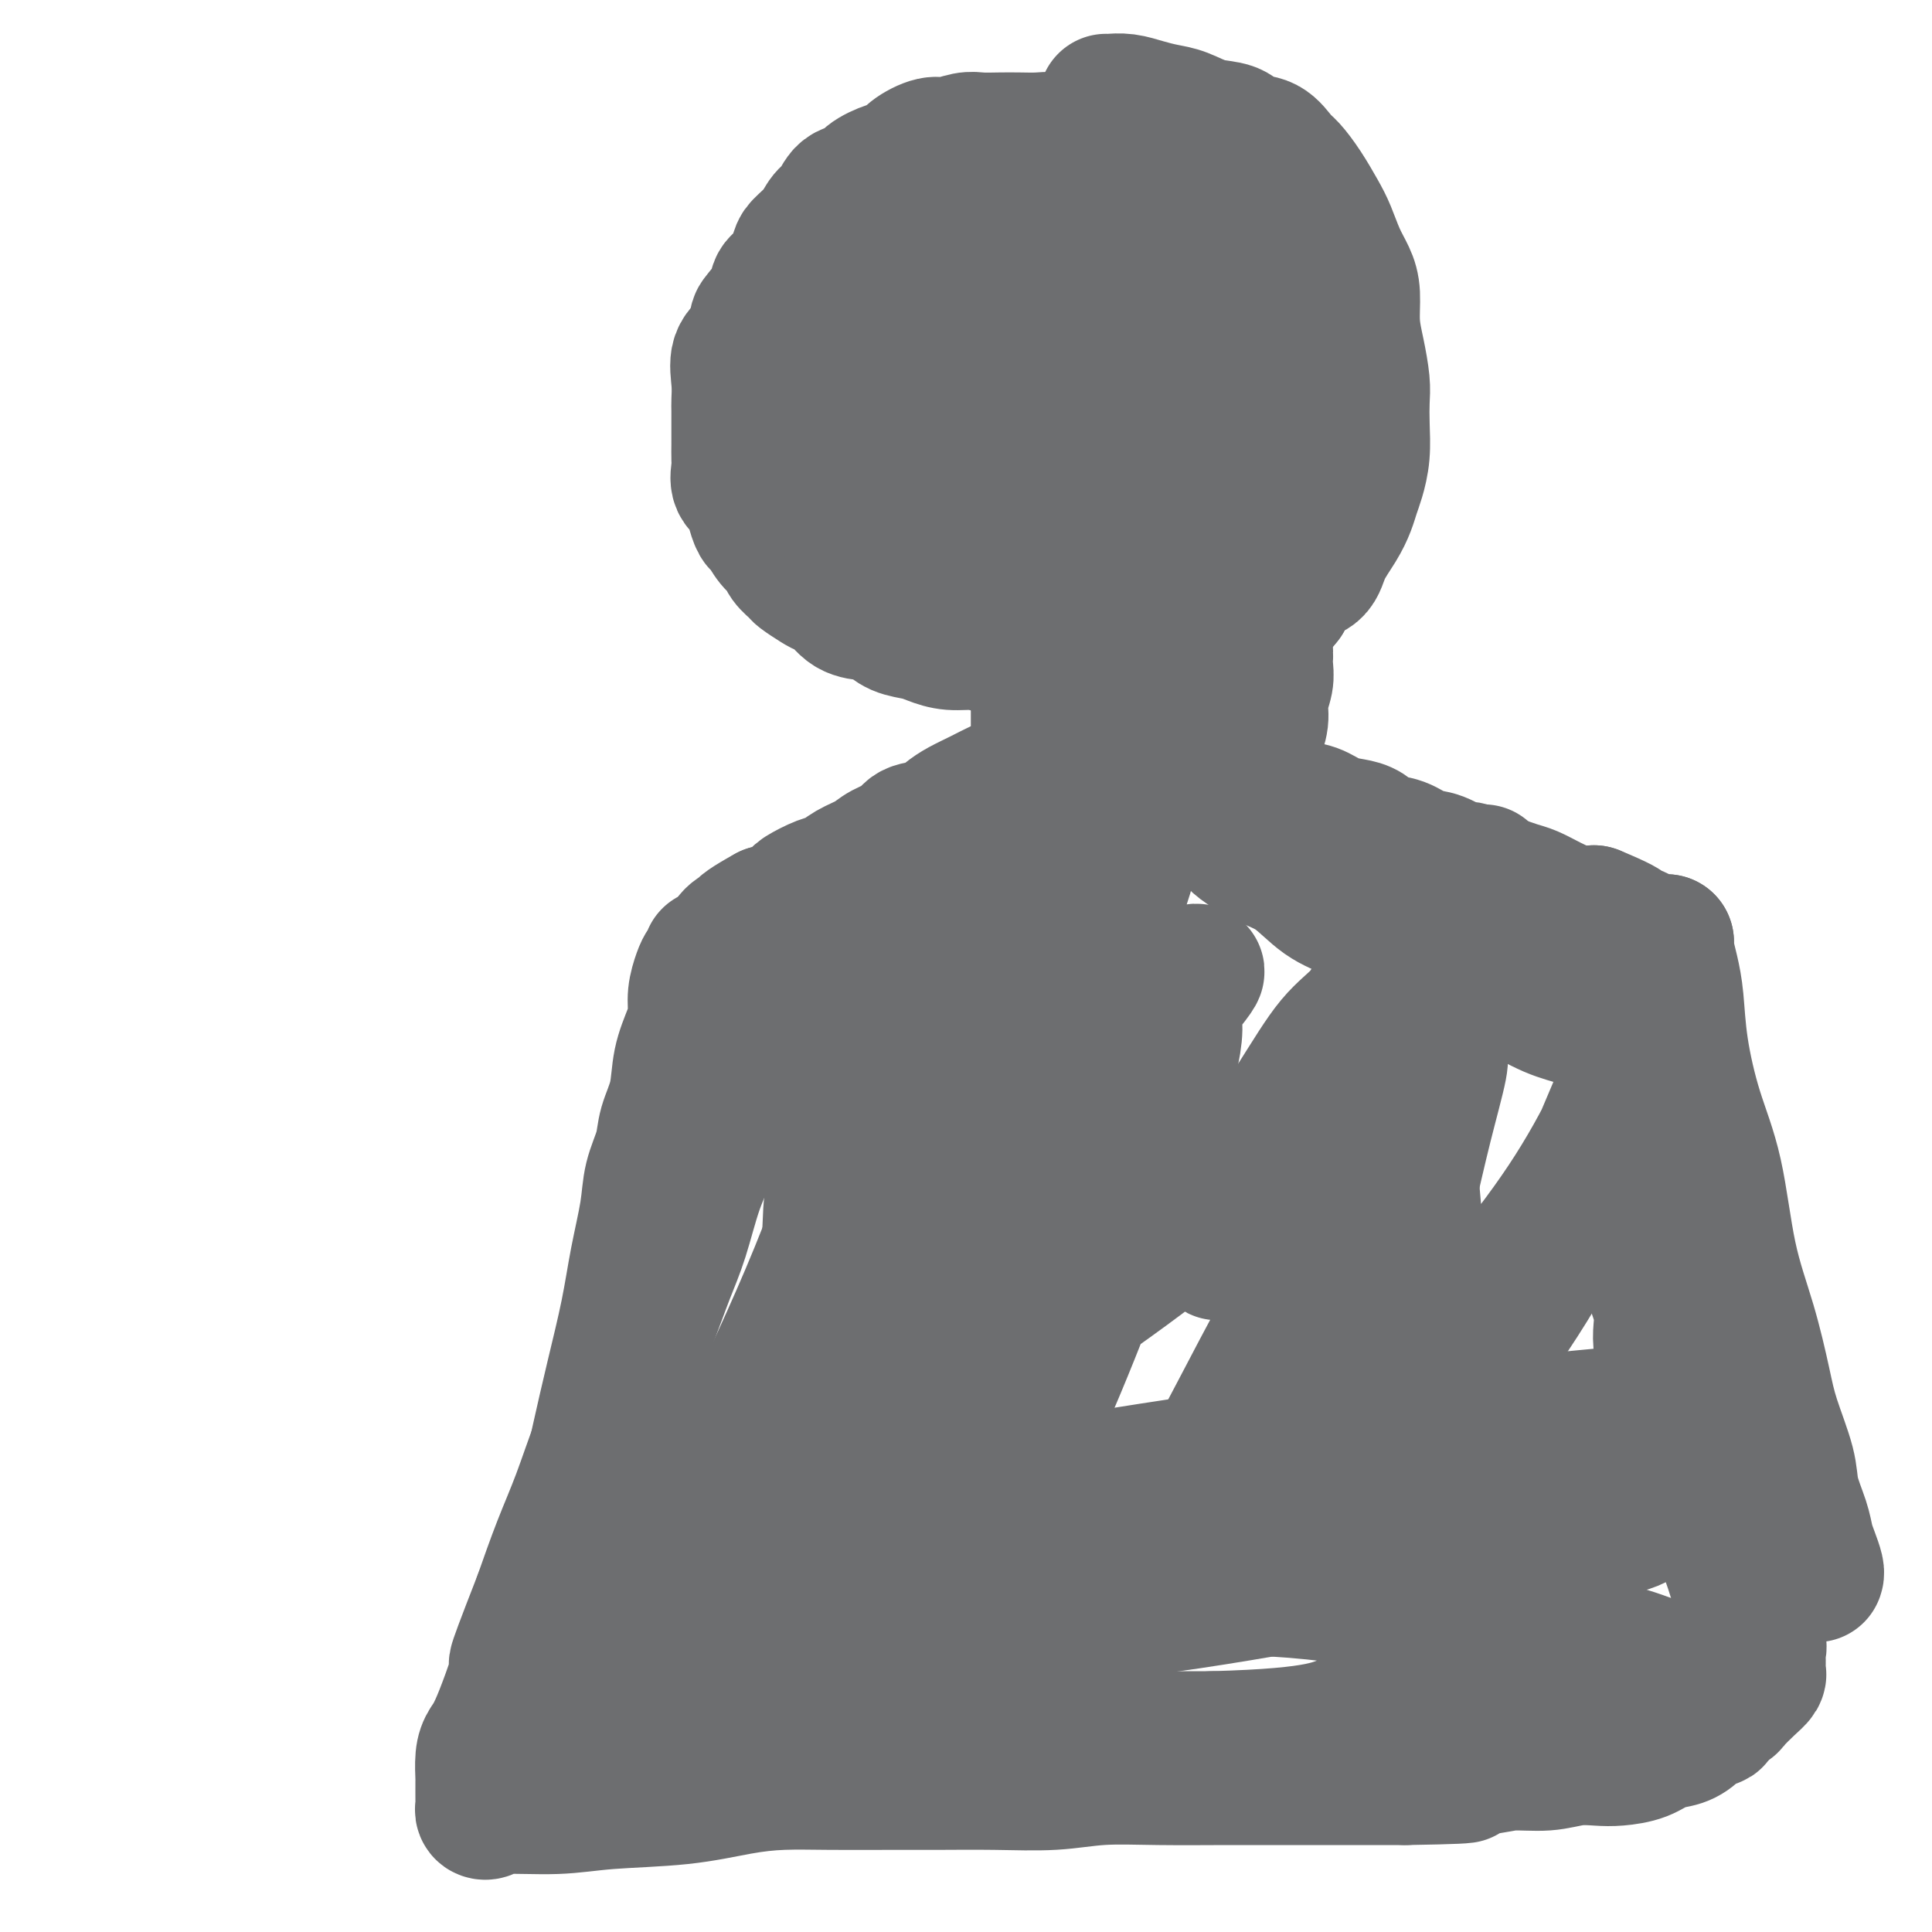 <svg viewBox='0 0 400 400' version='1.1' xmlns='http://www.w3.org/2000/svg' xmlns:xlink='http://www.w3.org/1999/xlink'><g fill='none' stroke='#6D6E70' stroke-width='28' stroke-linecap='round' stroke-linejoin='round'><path d='M226,31c-0.042,-0.425 -0.083,-0.850 0,-1c0.083,-0.150 0.291,-0.026 0,0c-0.291,0.026 -1.081,-0.046 -2,0c-0.919,0.046 -1.967,0.208 -3,0c-1.033,-0.208 -2.051,-0.788 -3,-1c-0.949,-0.212 -1.827,-0.058 -3,0c-1.173,0.058 -2.639,0.020 -4,0c-1.361,-0.020 -2.617,-0.021 -4,0c-1.383,0.021 -2.892,0.064 -4,0c-1.108,-0.064 -1.815,-0.234 -3,0c-1.185,0.234 -2.847,0.874 -4,1c-1.153,0.126 -1.797,-0.262 -3,0c-1.203,0.262 -2.964,1.174 -4,2c-1.036,0.826 -1.345,1.567 -2,2c-0.655,0.433 -1.656,0.557 -3,1c-1.344,0.443 -3.032,1.206 -4,2c-0.968,0.794 -1.217,1.619 -2,2c-0.783,0.381 -2.101,0.319 -3,1c-0.899,0.681 -1.378,2.106 -2,3c-0.622,0.894 -1.388,1.258 -2,2c-0.612,0.742 -1.071,1.861 -2,3c-0.929,1.139 -2.326,2.299 -3,3c-0.674,0.701 -0.623,0.945 -1,2c-0.377,1.055 -1.183,2.921 -2,4c-0.817,1.079 -1.647,1.369 -2,2c-0.353,0.631 -0.229,1.602 -1,3c-0.771,1.398 -2.438,3.223 -3,4c-0.562,0.777 -0.018,0.508 0,1c0.018,0.492 -0.491,1.746 -1,3'/><path d='M156,70c-1.652,3.336 -0.782,2.176 -1,2c-0.218,-0.176 -1.522,0.631 -2,2c-0.478,1.369 -0.128,3.300 0,5c0.128,1.700 0.034,3.169 0,4c-0.034,0.831 -0.009,1.022 0,2c0.009,0.978 0.001,2.741 0,4c-0.001,1.259 0.007,2.013 0,3c-0.007,0.987 -0.027,2.206 0,3c0.027,0.794 0.101,1.162 0,2c-0.101,0.838 -0.379,2.145 0,3c0.379,0.855 1.414,1.258 2,2c0.586,0.742 0.724,1.823 1,3c0.276,1.177 0.689,2.451 1,3c0.311,0.549 0.521,0.375 1,1c0.479,0.625 1.226,2.050 2,3c0.774,0.950 1.576,1.424 2,2c0.424,0.576 0.470,1.254 1,2c0.530,0.746 1.545,1.560 2,2c0.455,0.440 0.350,0.507 1,1c0.650,0.493 2.053,1.414 3,2c0.947,0.586 1.436,0.839 2,1c0.564,0.161 1.203,0.232 2,1c0.797,0.768 1.753,2.233 3,3c1.247,0.767 2.783,0.835 4,1c1.217,0.165 2.113,0.426 3,1c0.887,0.574 1.766,1.459 3,2c1.234,0.541 2.822,0.736 4,1c1.178,0.264 1.945,0.597 3,1c1.055,0.403 2.400,0.878 4,1c1.600,0.122 3.457,-0.108 5,0c1.543,0.108 2.771,0.554 4,1'/><path d='M206,134c5.349,1.464 3.722,1.122 4,1c0.278,-0.122 2.460,-0.026 4,0c1.540,0.026 2.439,-0.019 4,0c1.561,0.019 3.783,0.101 5,0c1.217,-0.101 1.430,-0.386 3,-1c1.570,-0.614 4.499,-1.556 7,-2c2.501,-0.444 4.575,-0.389 7,-1c2.425,-0.611 5.200,-1.887 7,-3c1.800,-1.113 2.624,-2.064 4,-3c1.376,-0.936 3.304,-1.856 4,-3c0.696,-1.144 0.161,-2.510 1,-4c0.839,-1.490 3.052,-3.102 4,-4c0.948,-0.898 0.632,-1.082 1,-2c0.368,-0.918 1.422,-2.571 2,-4c0.578,-1.429 0.680,-2.635 1,-4c0.320,-1.365 0.856,-2.890 1,-5c0.144,-2.110 -0.105,-4.805 0,-7c0.105,-2.195 0.564,-3.890 1,-6c0.436,-2.110 0.849,-4.634 1,-7c0.151,-2.366 0.042,-4.573 0,-6c-0.042,-1.427 -0.015,-2.074 0,-3c0.015,-0.926 0.018,-2.132 0,-3c-0.018,-0.868 -0.056,-1.397 0,-2c0.056,-0.603 0.205,-1.278 0,-2c-0.205,-0.722 -0.764,-1.489 -1,-2c-0.236,-0.511 -0.148,-0.766 0,-1c0.148,-0.234 0.354,-0.447 0,-1c-0.354,-0.553 -1.270,-1.447 -2,-2c-0.730,-0.553 -1.273,-0.764 -2,-1c-0.727,-0.236 -1.636,-0.496 -2,-1c-0.364,-0.504 -0.182,-1.252 0,-2'/><path d='M260,53c-2.083,-1.743 -3.792,-1.101 -5,-1c-1.208,0.101 -1.915,-0.340 -3,-1c-1.085,-0.660 -2.547,-1.540 -4,-2c-1.453,-0.460 -2.896,-0.500 -4,-1c-1.104,-0.500 -1.870,-1.458 -3,-2c-1.130,-0.542 -2.623,-0.666 -4,-1c-1.377,-0.334 -2.637,-0.878 -4,-1c-1.363,-0.122 -2.829,0.178 -4,0c-1.171,-0.178 -2.045,-0.834 -3,-1c-0.955,-0.166 -1.989,0.159 -3,0c-1.011,-0.159 -2.000,-0.802 -3,-1c-1.000,-0.198 -2.013,0.049 -3,0c-0.987,-0.049 -1.948,-0.394 -3,0c-1.052,0.394 -2.195,1.527 -3,2c-0.805,0.473 -1.273,0.285 -2,1c-0.727,0.715 -1.714,2.333 -3,4c-1.286,1.667 -2.872,3.383 -4,5c-1.128,1.617 -1.798,3.136 -3,5c-1.202,1.864 -2.937,4.075 -4,6c-1.063,1.925 -1.454,3.566 -2,5c-0.546,1.434 -1.246,2.662 -2,4c-0.754,1.338 -1.560,2.787 -2,4c-0.440,1.213 -0.514,2.191 -1,3c-0.486,0.809 -1.386,1.451 -2,3c-0.614,1.549 -0.944,4.007 -1,6c-0.056,1.993 0.161,3.523 0,5c-0.161,1.477 -0.701,2.901 -1,4c-0.299,1.099 -0.359,1.872 0,3c0.359,1.128 1.135,2.611 2,4c0.865,1.389 1.819,2.682 3,4c1.181,1.318 2.591,2.659 4,4'/><path d='M193,114c2.450,2.387 4.076,2.356 6,3c1.924,0.644 4.146,1.965 6,3c1.854,1.035 3.340,1.785 5,2c1.660,0.215 3.493,-0.107 5,0c1.507,0.107 2.688,0.641 5,1c2.312,0.359 5.753,0.543 8,0c2.247,-0.543 3.299,-1.812 5,-3c1.701,-1.188 4.052,-2.297 6,-4c1.948,-1.703 3.492,-4.002 5,-6c1.508,-1.998 2.979,-3.695 4,-6c1.021,-2.305 1.592,-5.218 2,-8c0.408,-2.782 0.654,-5.434 1,-8c0.346,-2.566 0.793,-5.045 0,-8c-0.793,-2.955 -2.825,-6.385 -5,-9c-2.175,-2.615 -4.492,-4.415 -7,-6c-2.508,-1.585 -5.205,-2.956 -8,-4c-2.795,-1.044 -5.686,-1.761 -8,-2c-2.314,-0.239 -4.051,-0.001 -6,0c-1.949,0.001 -4.109,-0.235 -6,0c-1.891,0.235 -3.512,0.941 -5,2c-1.488,1.059 -2.841,2.470 -4,4c-1.159,1.530 -2.123,3.180 -3,5c-0.877,1.820 -1.667,3.810 -2,6c-0.333,2.190 -0.210,4.580 0,7c0.210,2.420 0.507,4.869 2,7c1.493,2.131 4.181,3.945 7,6c2.819,2.055 5.769,4.352 9,6c3.231,1.648 6.742,2.648 9,3c2.258,0.352 3.262,0.056 4,0c0.738,-0.056 1.211,0.127 2,0c0.789,-0.127 1.895,-0.563 3,-1'/><path d='M233,104c2.903,-0.494 1.159,-2.730 1,-5c-0.159,-2.270 1.266,-4.573 2,-7c0.734,-2.427 0.778,-4.976 1,-8c0.222,-3.024 0.623,-6.523 0,-9c-0.623,-2.477 -2.269,-3.931 -3,-5c-0.731,-1.069 -0.548,-1.753 -1,-2c-0.452,-0.247 -1.538,-0.057 -3,0c-1.462,0.057 -3.299,-0.019 -5,0c-1.701,0.019 -3.266,0.133 -5,1c-1.734,0.867 -3.638,2.488 -6,5c-2.362,2.512 -5.182,5.917 -7,9c-1.818,3.083 -2.635,5.846 -3,9c-0.365,3.154 -0.276,6.701 0,9c0.276,2.299 0.741,3.350 1,4c0.259,0.650 0.311,0.898 1,1c0.689,0.102 2.016,0.058 3,0c0.984,-0.058 1.625,-0.130 3,-1c1.375,-0.870 3.484,-2.539 5,-4c1.516,-1.461 2.441,-2.714 3,-5c0.559,-2.286 0.754,-5.604 1,-8c0.246,-2.396 0.542,-3.870 0,-6c-0.542,-2.130 -1.924,-4.917 -3,-7c-1.076,-2.083 -1.848,-3.462 -4,-5c-2.152,-1.538 -5.686,-3.235 -8,-4c-2.314,-0.765 -3.409,-0.597 -5,-1c-1.591,-0.403 -3.679,-1.376 -5,-2c-1.321,-0.624 -1.876,-0.899 -3,-1c-1.124,-0.101 -2.817,-0.027 -4,0c-1.183,0.027 -1.857,0.007 -3,0c-1.143,-0.007 -2.755,-0.002 -4,0c-1.245,0.002 -2.122,0.001 -3,0'/><path d='M179,62c-4.534,-0.611 -2.370,-0.139 -2,0c0.370,0.139 -1.053,-0.056 -2,0c-0.947,0.056 -1.416,0.362 -2,1c-0.584,0.638 -1.282,1.607 -2,2c-0.718,0.393 -1.457,0.211 -2,1c-0.543,0.789 -0.889,2.548 -1,4c-0.111,1.452 0.012,2.596 0,4c-0.012,1.404 -0.158,3.067 0,5c0.158,1.933 0.620,4.136 1,6c0.380,1.864 0.679,3.391 1,5c0.321,1.609 0.663,3.302 1,5c0.337,1.698 0.668,3.400 1,5c0.332,1.600 0.666,3.097 1,4c0.334,0.903 0.667,1.212 1,2c0.333,0.788 0.665,2.056 1,3c0.335,0.944 0.672,1.563 1,2c0.328,0.437 0.647,0.692 1,1c0.353,0.308 0.741,0.670 2,1c1.259,0.330 3.388,0.628 5,1c1.612,0.372 2.705,0.818 4,1c1.295,0.182 2.790,0.100 4,0c1.210,-0.100 2.133,-0.219 3,0c0.867,0.219 1.676,0.777 2,1c0.324,0.223 0.162,0.112 0,0'/><path d='M215,147c-0.000,0.326 -0.000,0.651 0,1c0.000,0.349 0.000,0.721 0,1c-0.000,0.279 -0.000,0.463 0,1c0.000,0.537 0.000,1.426 0,2c-0.000,0.574 -0.000,0.833 0,1c0.000,0.167 0.001,0.244 0,1c-0.001,0.756 -0.003,2.193 0,3c0.003,0.807 0.011,0.986 0,1c-0.011,0.014 -0.041,-0.137 0,0c0.041,0.137 0.152,0.562 0,1c-0.152,0.438 -0.568,0.887 -1,1c-0.432,0.113 -0.880,-0.111 -1,0c-0.120,0.111 0.090,0.558 0,1c-0.090,0.442 -0.478,0.881 -1,1c-0.522,0.119 -1.179,-0.082 -2,0c-0.821,0.082 -1.807,0.446 -3,1c-1.193,0.554 -2.593,1.299 -4,2c-1.407,0.701 -2.822,1.356 -4,2c-1.178,0.644 -2.118,1.275 -3,2c-0.882,0.725 -1.705,1.545 -3,2c-1.295,0.455 -3.064,0.544 -4,1c-0.936,0.456 -1.041,1.278 -2,2c-0.959,0.722 -2.772,1.344 -4,2c-1.228,0.656 -1.871,1.346 -3,2c-1.129,0.654 -2.745,1.274 -4,2c-1.255,0.726 -2.149,1.560 -3,2c-0.851,0.440 -1.659,0.485 -3,1c-1.341,0.515 -3.215,1.499 -4,2c-0.785,0.501 -0.481,0.520 -1,1c-0.519,0.480 -1.863,1.423 -3,2c-1.137,0.577 -2.069,0.789 -3,1'/><path d='M159,189c-8.729,4.828 -4.051,3.397 -3,3c1.051,-0.397 -1.525,0.239 -3,1c-1.475,0.761 -1.850,1.646 -2,2c-0.150,0.354 -0.075,0.177 0,0'/><path d='M147,198c0.091,0.345 0.183,0.689 0,1c-0.183,0.311 -0.639,0.587 -1,1c-0.361,0.413 -0.626,0.961 -1,2c-0.374,1.039 -0.859,2.569 -1,4c-0.141,1.431 0.060,2.763 0,4c-0.060,1.237 -0.382,2.380 -1,4c-0.618,1.620 -1.532,3.716 -2,6c-0.468,2.284 -0.492,4.756 -1,7c-0.508,2.244 -1.501,4.259 -2,6c-0.499,1.741 -0.503,3.208 -1,5c-0.497,1.792 -1.487,3.908 -2,6c-0.513,2.092 -0.549,4.158 -1,7c-0.451,2.842 -1.316,6.460 -2,10c-0.684,3.540 -1.188,7.003 -2,11c-0.812,3.997 -1.932,8.528 -3,13c-1.068,4.472 -2.084,8.884 -3,13c-0.916,4.116 -1.732,7.937 -3,12c-1.268,4.063 -2.987,8.368 -4,12c-1.013,3.632 -1.318,6.590 -2,9c-0.682,2.410 -1.741,4.273 -2,6c-0.259,1.727 0.281,3.318 0,5c-0.281,1.682 -1.382,3.456 -2,5c-0.618,1.544 -0.754,2.858 -1,4c-0.246,1.142 -0.602,2.110 -1,3c-0.398,0.890 -0.838,1.701 -1,2c-0.162,0.299 -0.046,0.085 0,0c0.046,-0.085 0.023,-0.043 0,0'/><path d='M262,135c-0.002,0.466 -0.005,0.932 0,1c0.005,0.068 0.016,-0.261 0,0c-0.016,0.261 -0.061,1.112 0,2c0.061,0.888 0.227,1.812 0,3c-0.227,1.188 -0.846,2.639 -1,4c-0.154,1.361 0.158,2.631 0,4c-0.158,1.369 -0.787,2.838 -1,4c-0.213,1.162 -0.012,2.017 0,3c0.012,0.983 -0.167,2.093 0,3c0.167,0.907 0.680,1.609 1,2c0.320,0.391 0.448,0.471 1,1c0.552,0.529 1.529,1.507 2,2c0.471,0.493 0.436,0.499 1,1c0.564,0.501 1.726,1.495 3,2c1.274,0.505 2.661,0.521 4,1c1.339,0.479 2.630,1.423 4,2c1.370,0.577 2.820,0.789 4,1c1.180,0.211 2.089,0.422 3,1c0.911,0.578 1.824,1.522 3,2c1.176,0.478 2.617,0.490 4,1c1.383,0.510 2.709,1.516 4,2c1.291,0.484 2.547,0.444 4,1c1.453,0.556 3.102,1.707 4,2c0.898,0.293 1.044,-0.273 2,0c0.956,0.273 2.722,1.385 4,2c1.278,0.615 2.067,0.732 3,1c0.933,0.268 2.010,0.685 3,1c0.990,0.315 1.894,0.528 3,1c1.106,0.472 2.413,1.204 4,2c1.587,0.796 3.453,1.656 5,2c1.547,0.344 2.773,0.172 4,0'/><path d='M330,189c10.894,4.498 5.130,3.244 4,3c-1.130,-0.244 2.376,0.523 4,1c1.624,0.477 1.367,0.664 2,1c0.633,0.336 2.156,0.822 3,1c0.844,0.178 1.010,0.048 1,0c-0.010,-0.048 -0.195,-0.013 0,0c0.195,0.013 0.770,0.004 1,0c0.230,-0.004 0.115,-0.002 0,0'/><path d='M345,195c-0.006,0.286 -0.012,0.572 0,1c0.012,0.428 0.043,1.000 0,1c-0.043,0.000 -0.161,-0.570 0,0c0.161,0.570 0.602,2.282 1,4c0.398,1.718 0.752,3.444 1,6c0.248,2.556 0.390,5.941 1,10c0.610,4.059 1.686,8.790 3,13c1.314,4.210 2.864,7.899 4,13c1.136,5.101 1.856,11.613 3,17c1.144,5.387 2.711,9.650 4,14c1.289,4.350 2.300,8.789 3,12c0.700,3.211 1.091,5.195 2,8c0.909,2.805 2.337,6.431 3,9c0.663,2.569 0.560,4.082 1,6c0.440,1.918 1.424,4.241 2,6c0.576,1.759 0.743,2.955 1,4c0.257,1.045 0.605,1.940 1,3c0.395,1.060 0.837,2.285 1,3c0.163,0.715 0.047,0.918 0,1c-0.047,0.082 -0.023,0.041 0,0'/><path d='M229,21c0.178,0.023 0.356,0.047 1,0c0.644,-0.047 1.752,-0.163 3,0c1.248,0.163 2.634,0.606 4,1c1.366,0.394 2.710,0.740 4,1c1.290,0.260 2.526,0.435 4,1c1.474,0.565 3.186,1.520 5,2c1.814,0.480 3.731,0.483 5,1c1.269,0.517 1.890,1.547 3,2c1.110,0.453 2.710,0.330 4,1c1.290,0.670 2.271,2.134 3,3c0.729,0.866 1.206,1.134 2,2c0.794,0.866 1.904,2.332 3,4c1.096,1.668 2.178,3.539 3,5c0.822,1.461 1.382,2.511 2,4c0.618,1.489 1.293,3.418 2,5c0.707,1.582 1.447,2.818 2,4c0.553,1.182 0.919,2.310 1,4c0.081,1.690 -0.122,3.941 0,6c0.122,2.059 0.569,3.925 1,6c0.431,2.075 0.844,4.358 1,6c0.156,1.642 0.053,2.641 0,4c-0.053,1.359 -0.055,3.076 0,5c0.055,1.924 0.168,4.053 0,6c-0.168,1.947 -0.615,3.710 -1,5c-0.385,1.290 -0.706,2.107 -1,3c-0.294,0.893 -0.561,1.862 -1,3c-0.439,1.138 -1.048,2.446 -2,4c-0.952,1.554 -2.245,3.355 -3,5c-0.755,1.645 -0.973,3.135 -2,4c-1.027,0.865 -2.865,1.104 -4,2c-1.135,0.896 -1.568,2.448 -2,4'/><path d='M266,124c-1.946,2.491 -1.311,1.219 -2,2c-0.689,0.781 -2.703,3.614 -4,5c-1.297,1.386 -1.876,1.324 -3,2c-1.124,0.676 -2.791,2.090 -4,3c-1.209,0.910 -1.959,1.316 -3,2c-1.041,0.684 -2.374,1.648 -3,2c-0.626,0.352 -0.547,0.094 -1,0c-0.453,-0.094 -1.440,-0.025 -2,0c-0.560,0.025 -0.693,0.006 -1,0c-0.307,-0.006 -0.789,0.002 -1,0c-0.211,-0.002 -0.150,-0.012 -1,0c-0.850,0.012 -2.611,0.048 -4,0c-1.389,-0.048 -2.404,-0.179 -3,0c-0.596,0.179 -0.771,0.668 -1,1c-0.229,0.332 -0.510,0.506 -1,1c-0.490,0.494 -1.189,1.306 -2,2c-0.811,0.694 -1.734,1.268 -2,2c-0.266,0.732 0.125,1.623 0,3c-0.125,1.377 -0.766,3.242 -1,4c-0.234,0.758 -0.063,0.409 0,1c0.063,0.591 0.017,2.122 0,3c-0.017,0.878 -0.005,1.104 0,2c0.005,0.896 0.002,2.464 0,3c-0.002,0.536 -0.004,0.042 0,0c0.004,-0.042 0.013,0.369 0,1c-0.013,0.631 -0.048,1.482 0,2c0.048,0.518 0.179,0.702 0,1c-0.179,0.298 -0.666,0.709 -1,1c-0.334,0.291 -0.513,0.463 -1,1c-0.487,0.537 -1.282,1.439 -2,2c-0.718,0.561 -1.359,0.780 -2,1'/><path d='M221,171c-0.902,1.539 -0.158,2.388 -1,3c-0.842,0.612 -3.270,0.988 -5,2c-1.730,1.012 -2.762,2.661 -4,4c-1.238,1.339 -2.682,2.368 -4,3c-1.318,0.632 -2.509,0.869 -4,2c-1.491,1.131 -3.281,3.158 -5,4c-1.719,0.842 -3.369,0.499 -5,1c-1.631,0.501 -3.245,1.844 -5,3c-1.755,1.156 -3.652,2.124 -5,3c-1.348,0.876 -2.147,1.659 -3,2c-0.853,0.341 -1.760,0.241 -3,1c-1.240,0.759 -2.814,2.377 -4,3c-1.186,0.623 -1.984,0.251 -3,1c-1.016,0.749 -2.250,2.617 -3,3c-0.750,0.383 -1.017,-0.720 -2,0c-0.983,0.720 -2.681,3.264 -4,5c-1.319,1.736 -2.257,2.665 -3,4c-0.743,1.335 -1.290,3.075 -2,5c-0.710,1.925 -1.582,4.034 -3,7c-1.418,2.966 -3.381,6.789 -5,10c-1.619,3.211 -2.895,5.809 -4,9c-1.105,3.191 -2.039,6.974 -3,10c-0.961,3.026 -1.950,5.296 -3,8c-1.050,2.704 -2.160,5.842 -3,8c-0.840,2.158 -1.410,3.337 -2,5c-0.590,1.663 -1.199,3.812 -2,6c-0.801,2.188 -1.792,4.415 -3,7c-1.208,2.585 -2.633,5.528 -4,9c-1.367,3.472 -2.676,7.473 -4,11c-1.324,3.527 -2.664,6.579 -4,10c-1.336,3.421 -2.668,7.210 -4,11'/><path d='M112,331c-7.824,20.024 -4.384,12.084 -4,12c0.384,-0.084 -2.290,7.689 -4,12c-1.710,4.311 -2.458,5.162 -3,6c-0.542,0.838 -0.877,1.663 -1,3c-0.123,1.337 -0.033,3.184 0,4c0.033,0.816 0.009,0.600 0,1c-0.009,0.400 -0.003,1.417 0,2c0.003,0.583 0.004,0.732 0,1c-0.004,0.268 -0.013,0.656 0,1c0.013,0.344 0.047,0.643 0,1c-0.047,0.357 -0.177,0.772 0,1c0.177,0.228 0.661,0.269 1,0c0.339,-0.269 0.534,-0.849 3,-1c2.466,-0.151 7.201,0.128 11,0c3.799,-0.128 6.660,-0.661 11,-1c4.340,-0.339 10.160,-0.483 15,-1c4.840,-0.517 8.701,-1.406 12,-2c3.299,-0.594 6.036,-0.891 9,-1c2.964,-0.109 6.155,-0.028 10,0c3.845,0.028 8.344,0.004 12,0c3.656,-0.004 6.470,0.013 10,0c3.530,-0.013 7.777,-0.056 12,0c4.223,0.056 8.421,0.211 12,0c3.579,-0.211 6.540,-0.789 10,-1c3.460,-0.211 7.418,-0.057 12,0c4.582,0.057 9.789,0.015 14,0c4.211,-0.015 7.428,-0.004 11,0c3.572,0.004 7.500,0.001 11,0c3.500,-0.001 6.571,-0.000 9,0c2.429,0.000 4.214,0.000 6,0'/><path d='M291,368c21.145,-0.338 9.509,-0.683 7,-1c-2.509,-0.317 4.110,-0.607 8,-1c3.890,-0.393 5.049,-0.889 7,-1c1.951,-0.111 4.692,0.165 7,0c2.308,-0.165 4.181,-0.769 6,-1c1.819,-0.231 3.582,-0.089 5,0c1.418,0.089 2.491,0.123 4,0c1.509,-0.123 3.454,-0.405 5,-1c1.546,-0.595 2.695,-1.502 4,-2c1.305,-0.498 2.768,-0.585 4,-1c1.232,-0.415 2.232,-1.158 3,-2c0.768,-0.842 1.303,-1.782 2,-2c0.697,-0.218 1.555,0.286 2,0c0.445,-0.286 0.477,-1.362 1,-2c0.523,-0.638 1.538,-0.839 2,-1c0.462,-0.161 0.373,-0.281 1,-1c0.627,-0.719 1.972,-2.038 3,-3c1.028,-0.962 1.740,-1.567 2,-2c0.260,-0.433 0.069,-0.693 0,-1c-0.069,-0.307 -0.017,-0.662 0,-1c0.017,-0.338 -0.002,-0.661 0,-1c0.002,-0.339 0.023,-0.695 0,-1c-0.023,-0.305 -0.091,-0.559 0,-1c0.091,-0.441 0.341,-1.068 0,-2c-0.341,-0.932 -1.274,-2.170 -2,-4c-0.726,-1.830 -1.246,-4.253 -2,-7c-0.754,-2.747 -1.741,-5.816 -3,-9c-1.259,-3.184 -2.788,-6.481 -4,-10c-1.212,-3.519 -2.106,-7.259 -3,-11'/><path d='M350,299c-2.655,-9.459 -2.294,-9.108 -3,-11c-0.706,-1.892 -2.479,-6.028 -3,-9c-0.521,-2.972 0.211,-4.779 0,-7c-0.211,-2.221 -1.366,-4.854 -2,-7c-0.634,-2.146 -0.748,-3.803 -1,-6c-0.252,-2.197 -0.642,-4.933 -1,-7c-0.358,-2.067 -0.684,-3.465 -1,-6c-0.316,-2.535 -0.621,-6.205 -1,-8c-0.379,-1.795 -0.832,-1.713 -1,-3c-0.168,-1.287 -0.053,-3.941 0,-6c0.053,-2.059 0.042,-3.521 0,-5c-0.042,-1.479 -0.116,-2.975 0,-4c0.116,-1.025 0.422,-1.580 0,-2c-0.422,-0.420 -1.571,-0.707 -2,-1c-0.429,-0.293 -0.136,-0.593 0,-1c0.136,-0.407 0.115,-0.922 0,-1c-0.115,-0.078 -0.324,0.282 -1,0c-0.676,-0.282 -1.818,-1.205 -3,-2c-1.182,-0.795 -2.405,-1.462 -4,-2c-1.595,-0.538 -3.563,-0.947 -6,-2c-2.437,-1.053 -5.344,-2.750 -8,-4c-2.656,-1.250 -5.062,-2.053 -7,-3c-1.938,-0.947 -3.409,-2.036 -5,-3c-1.591,-0.964 -3.302,-1.802 -6,-3c-2.698,-1.198 -6.383,-2.757 -9,-4c-2.617,-1.243 -4.164,-2.171 -6,-3c-1.836,-0.829 -3.959,-1.559 -6,-3c-2.041,-1.441 -4.001,-3.592 -6,-5c-1.999,-1.408 -4.038,-2.071 -6,-3c-1.962,-0.929 -3.846,-2.122 -5,-3c-1.154,-0.878 -1.577,-1.439 -2,-2'/><path d='M255,173c-12.997,-7.164 -5.490,-3.075 -3,-2c2.490,1.075 -0.037,-0.864 -1,-2c-0.963,-1.136 -0.362,-1.467 0,-2c0.362,-0.533 0.486,-1.267 0,-2c-0.486,-0.733 -1.583,-1.464 -2,-2c-0.417,-0.536 -0.153,-0.876 0,-1c0.153,-0.124 0.197,-0.032 0,0c-0.197,0.032 -0.635,0.004 -1,0c-0.365,-0.004 -0.659,0.017 -1,0c-0.341,-0.017 -0.730,-0.072 -1,0c-0.270,0.072 -0.419,0.272 -1,1c-0.581,0.728 -1.592,1.983 -4,5c-2.408,3.017 -6.214,7.797 -10,13c-3.786,5.203 -7.553,10.830 -11,16c-3.447,5.170 -6.573,9.883 -9,13c-2.427,3.117 -4.156,4.639 -5,6c-0.844,1.361 -0.805,2.561 -1,3c-0.195,0.439 -0.624,0.116 -1,0c-0.376,-0.116 -0.698,-0.024 -1,0c-0.302,0.024 -0.584,-0.019 -1,0c-0.416,0.019 -0.966,0.101 -2,0c-1.034,-0.101 -2.551,-0.386 -4,0c-1.449,0.386 -2.828,1.443 -4,2c-1.172,0.557 -2.136,0.612 -4,1c-1.864,0.388 -4.629,1.107 -6,2c-1.371,0.893 -1.347,1.961 -2,3c-0.653,1.039 -1.984,2.049 -3,3c-1.016,0.951 -1.719,1.843 -2,3c-0.281,1.157 -0.141,2.578 0,4'/><path d='M175,237c-1.265,2.450 -0.926,2.074 -1,3c-0.074,0.926 -0.560,3.155 -1,5c-0.440,1.845 -0.835,3.305 -1,6c-0.165,2.695 -0.102,6.624 -1,11c-0.898,4.376 -2.758,9.200 -4,13c-1.242,3.800 -1.866,6.575 -3,10c-1.134,3.425 -2.779,7.501 -4,11c-1.221,3.499 -2.019,6.420 -3,9c-0.981,2.580 -2.146,4.818 -3,7c-0.854,2.182 -1.397,4.308 -2,6c-0.603,1.692 -1.268,2.951 -2,4c-0.732,1.049 -1.533,1.887 -2,3c-0.467,1.113 -0.602,2.500 -1,4c-0.398,1.500 -1.061,3.112 -2,5c-0.939,1.888 -2.154,4.053 -3,6c-0.846,1.947 -1.323,3.676 -2,5c-0.677,1.324 -1.553,2.243 -2,3c-0.447,0.757 -0.463,1.354 -1,2c-0.537,0.646 -1.593,1.343 -2,2c-0.407,0.657 -0.163,1.276 0,2c0.163,0.724 0.246,1.553 0,2c-0.246,0.447 -0.821,0.512 -1,1c-0.179,0.488 0.039,1.399 0,2c-0.039,0.601 -0.334,0.893 0,1c0.334,0.107 1.296,0.029 4,0c2.704,-0.029 7.151,-0.008 19,0c11.849,0.008 31.100,0.002 48,0c16.900,-0.002 31.450,-0.001 46,0'/><path d='M251,360c23.877,-0.637 25.069,-2.731 29,-4c3.931,-1.269 10.600,-1.714 15,-2c4.400,-0.286 6.530,-0.414 10,-1c3.470,-0.586 8.280,-1.631 12,-2c3.720,-0.369 6.349,-0.063 9,0c2.651,0.063 5.324,-0.117 8,-1c2.676,-0.883 5.356,-2.469 7,-3c1.644,-0.531 2.252,-0.007 3,0c0.748,0.007 1.635,-0.503 2,-1c0.365,-0.497 0.207,-0.981 0,-1c-0.207,-0.019 -0.464,0.429 -2,0c-1.536,-0.429 -4.352,-1.733 -9,-3c-4.648,-1.267 -11.130,-2.497 -18,-4c-6.870,-1.503 -14.130,-3.278 -23,-5c-8.870,-1.722 -19.351,-3.390 -30,-4c-10.649,-0.610 -21.465,-0.164 -32,0c-10.535,0.164 -20.787,0.044 -30,0c-9.213,-0.044 -17.387,-0.012 -24,0c-6.613,0.012 -11.667,0.003 -15,0c-3.333,-0.003 -4.947,-0.000 -7,0c-2.053,0.000 -4.544,-0.002 -6,0c-1.456,0.002 -1.876,0.010 -2,0c-0.124,-0.010 0.047,-0.036 0,0c-0.047,0.036 -0.312,0.133 0,0c0.312,-0.133 1.199,-0.497 5,-1c3.801,-0.503 10.514,-1.144 23,-2c12.486,-0.856 30.743,-1.928 49,-3'/><path d='M225,323c21.455,-1.685 37.592,-2.898 54,-4c16.408,-1.102 33.087,-2.094 43,-3c9.913,-0.906 13.059,-1.727 15,-2c1.941,-0.273 2.676,0.000 3,0c0.324,-0.000 0.239,-0.274 0,0c-0.239,0.274 -0.630,1.095 -4,2c-3.370,0.905 -9.718,1.895 -22,4c-12.282,2.105 -30.496,5.324 -46,8c-15.504,2.676 -28.297,4.808 -42,6c-13.703,1.192 -28.317,1.444 -39,2c-10.683,0.556 -17.434,1.417 -22,2c-4.566,0.583 -6.948,0.888 -8,1c-1.052,0.112 -0.776,0.032 -1,0c-0.224,-0.032 -0.948,-0.016 -1,0c-0.052,0.016 0.569,0.032 1,0c0.431,-0.032 0.672,-0.111 9,-1c8.328,-0.889 24.744,-2.589 44,-5c19.256,-2.411 41.350,-5.532 65,-10c23.650,-4.468 48.854,-10.283 64,-15c15.146,-4.717 20.235,-8.338 23,-11c2.765,-2.662 3.205,-4.367 3,-5c-0.205,-0.633 -1.056,-0.195 -1,0c0.056,0.195 1.018,0.146 -1,0c-2.018,-0.146 -7.015,-0.390 -15,0c-7.985,0.390 -18.957,1.413 -34,3c-15.043,1.587 -34.155,3.739 -51,6c-16.845,2.261 -31.422,4.630 -46,7'/><path d='M216,308c-29.775,3.662 -30.212,4.819 -33,6c-2.788,1.181 -7.927,2.388 -10,2c-2.073,-0.388 -1.080,-2.371 -1,-4c0.080,-1.629 -0.751,-2.904 -1,-5c-0.249,-2.096 0.086,-5.014 0,-9c-0.086,-3.986 -0.594,-9.039 0,-15c0.594,-5.961 2.288,-12.828 4,-20c1.712,-7.172 3.441,-14.647 5,-22c1.559,-7.353 2.946,-14.583 4,-20c1.054,-5.417 1.774,-9.021 2,-11c0.226,-1.979 -0.042,-2.331 0,-2c0.042,0.331 0.395,1.347 0,4c-0.395,2.653 -1.537,6.944 -4,15c-2.463,8.056 -6.247,19.878 -11,32c-4.753,12.122 -10.476,24.545 -16,36c-5.524,11.455 -10.851,21.942 -15,30c-4.149,8.058 -7.121,13.687 -9,17c-1.879,3.313 -2.663,4.310 -3,5c-0.337,0.690 -0.225,1.072 0,1c0.225,-0.072 0.564,-0.597 2,-3c1.436,-2.403 3.971,-6.682 8,-13c4.029,-6.318 9.554,-14.673 18,-25c8.446,-10.327 19.812,-22.627 32,-36c12.188,-13.373 25.196,-27.821 34,-38c8.804,-10.179 13.402,-16.090 18,-22'/><path d='M240,211c13.667,-16.149 5.834,-8.522 3,-5c-2.834,3.522 -0.667,2.937 0,5c0.667,2.063 -0.164,6.772 -2,13c-1.836,6.228 -4.678,13.975 -8,23c-3.322,9.025 -7.124,19.329 -11,29c-3.876,9.671 -7.824,18.710 -11,25c-3.176,6.290 -5.579,9.833 -7,12c-1.421,2.167 -1.861,2.959 -2,3c-0.139,0.041 0.023,-0.668 0,-3c-0.023,-2.332 -0.232,-6.285 1,-14c1.232,-7.715 3.906,-19.190 7,-32c3.094,-12.810 6.607,-26.955 10,-40c3.393,-13.045 6.667,-24.988 9,-33c2.333,-8.012 3.727,-12.091 4,-13c0.273,-0.909 -0.573,1.351 -2,5c-1.427,3.649 -3.434,8.687 -7,16c-3.566,7.313 -8.692,16.902 -15,29c-6.308,12.098 -13.797,26.704 -20,39c-6.203,12.296 -11.118,22.284 -14,28c-2.882,5.716 -3.730,7.162 -4,8c-0.270,0.838 0.036,1.067 0,1c-0.036,-0.067 -0.416,-0.429 0,-1c0.416,-0.571 1.627,-1.349 7,-5c5.373,-3.651 14.908,-10.175 28,-19c13.092,-8.825 29.741,-19.950 44,-32c14.259,-12.050 26.130,-25.025 38,-38'/><path d='M288,212c9.913,-12.328 15.695,-24.147 18,-29c2.305,-4.853 1.133,-2.739 1,-2c-0.133,0.739 0.775,0.104 0,2c-0.775,1.896 -3.232,6.322 -6,14c-2.768,7.678 -5.848,18.609 -12,33c-6.152,14.391 -15.375,32.241 -24,48c-8.625,15.759 -16.650,29.427 -22,39c-5.350,9.573 -8.025,15.050 -10,18c-1.975,2.950 -3.251,3.374 -4,4c-0.749,0.626 -0.973,1.453 -1,2c-0.027,0.547 0.142,0.814 0,1c-0.142,0.186 -0.595,0.290 0,-1c0.595,-1.290 2.239,-3.975 6,-10c3.761,-6.025 9.639,-15.392 15,-25c5.361,-9.608 10.207,-19.457 16,-30c5.793,-10.543 12.535,-21.779 18,-31c5.465,-9.221 9.652,-16.428 12,-21c2.348,-4.572 2.857,-6.511 3,-7c0.143,-0.489 -0.078,0.470 0,1c0.078,0.530 0.457,0.631 0,3c-0.457,2.369 -1.749,7.005 -3,12c-1.251,4.995 -2.460,10.348 -4,17c-1.540,6.652 -3.411,14.603 -6,23c-2.589,8.397 -5.897,17.240 -9,25c-3.103,7.760 -6.001,14.438 -7,18c-0.999,3.562 -0.099,4.007 0,4c0.099,-0.007 -0.602,-0.466 0,-1c0.602,-0.534 2.508,-1.144 4,-3c1.492,-1.856 2.569,-4.959 6,-10c3.431,-5.041 9.215,-12.021 15,-19'/><path d='M294,287c9.723,-11.931 21.531,-25.260 30,-38c8.469,-12.740 13.599,-24.893 16,-32c2.401,-7.107 2.071,-9.169 2,-10c-0.071,-0.831 0.115,-0.430 0,1c-0.115,1.430 -0.532,3.889 -2,8c-1.468,4.111 -3.987,9.872 -7,17c-3.013,7.128 -6.519,15.622 -11,24c-4.481,8.378 -9.938,16.639 -14,22c-4.062,5.361 -6.730,7.822 -8,9c-1.270,1.178 -1.143,1.071 -1,1c0.143,-0.071 0.301,-0.107 0,-1c-0.301,-0.893 -1.061,-2.642 -2,-6c-0.939,-3.358 -2.057,-8.326 -3,-17c-0.943,-8.674 -1.709,-21.055 -3,-32c-1.291,-10.945 -3.105,-20.453 -4,-25c-0.895,-4.547 -0.870,-4.133 -1,-4c-0.130,0.133 -0.414,-0.017 -1,1c-0.586,1.017 -1.474,3.199 -3,5c-1.526,1.801 -3.691,3.222 -6,6c-2.309,2.778 -4.761,6.914 -8,12c-3.239,5.086 -7.265,11.122 -10,16c-2.735,4.878 -4.179,8.598 -5,11c-0.821,2.402 -1.019,3.487 -1,4c0.019,0.513 0.257,0.454 1,0c0.743,-0.454 1.993,-1.302 4,-3c2.007,-1.698 4.772,-4.245 8,-8c3.228,-3.755 6.917,-8.716 11,-15c4.083,-6.284 8.558,-13.891 13,-22c4.442,-8.109 8.850,-16.722 11,-21c2.150,-4.278 2.043,-4.222 2,-4c-0.043,0.222 -0.021,0.611 0,1'/></g>
</svg>